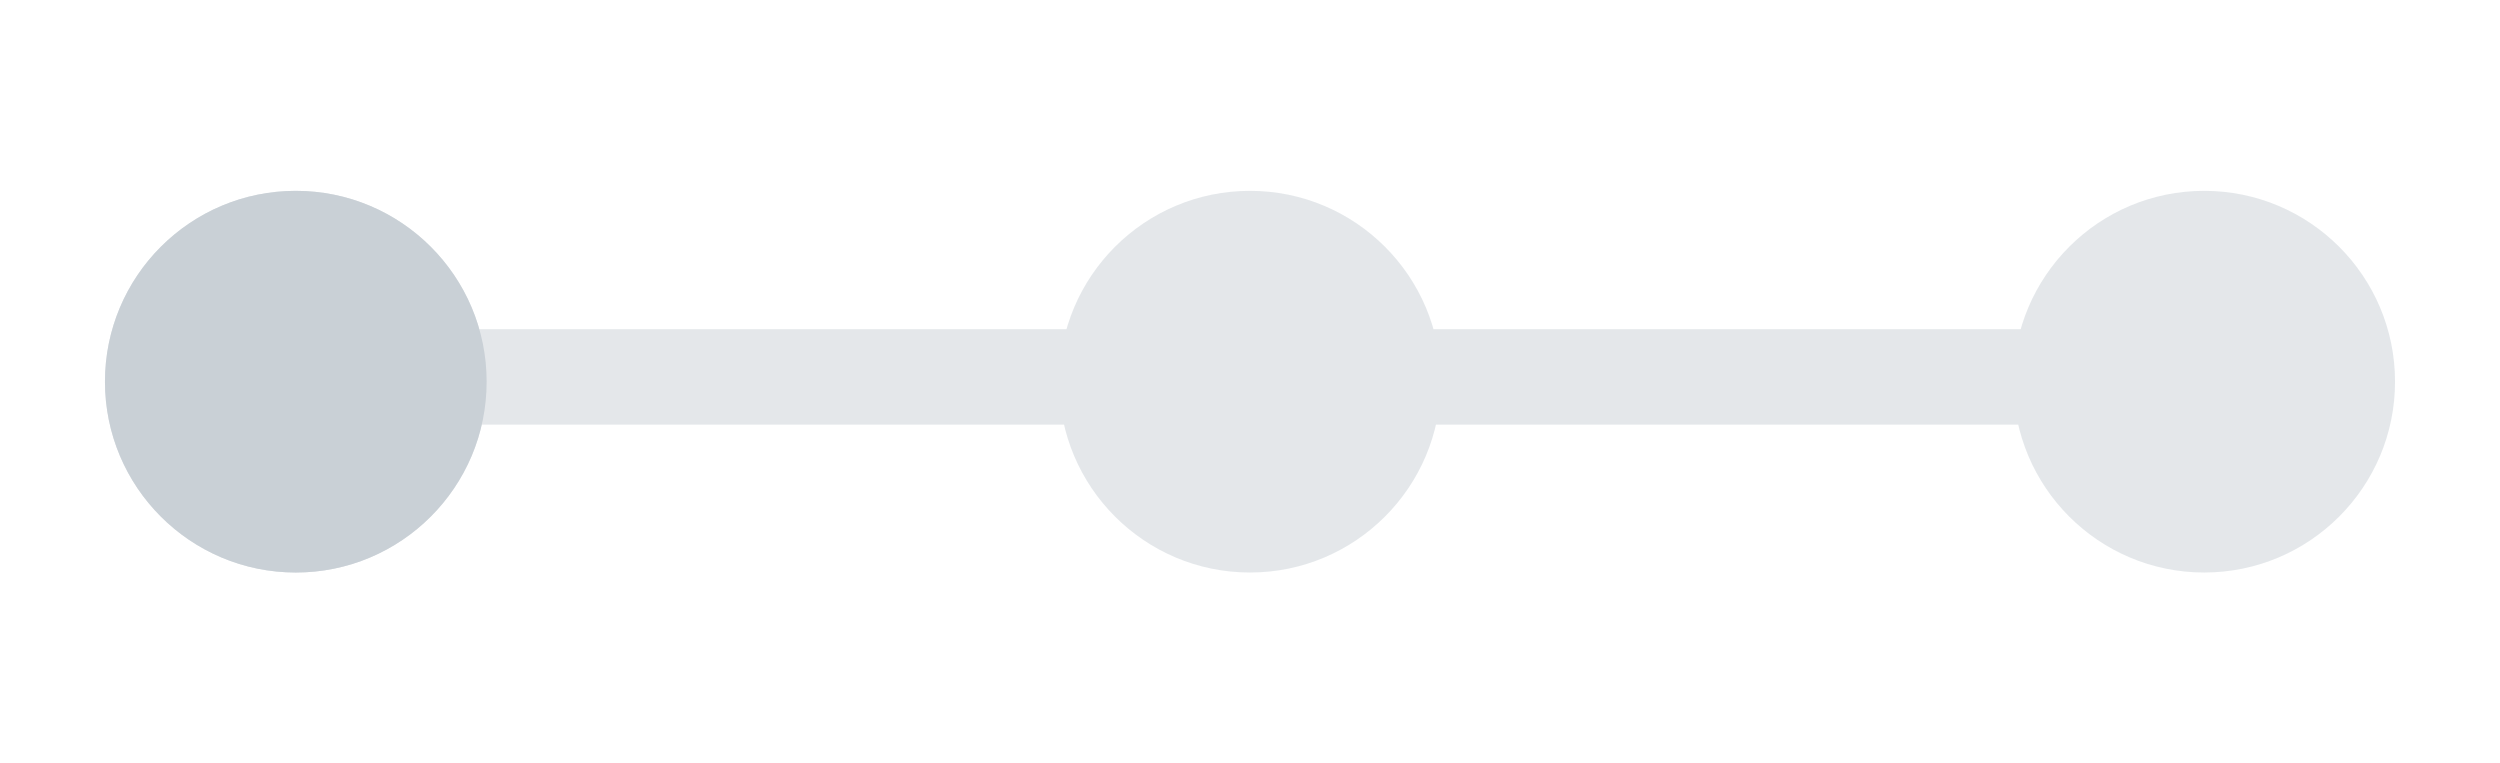 <?xml version="1.0" encoding="utf-8"?>
<!-- Generator: Adobe Illustrator 21.1.0, SVG Export Plug-In . SVG Version: 6.00 Build 0)  -->
<svg version="1.1" id="Слой_1" xmlns="http://www.w3.org/2000/svg" xmlns:xlink="http://www.w3.org/1999/xlink" x="0px" y="0px"
	 viewBox="0 0 262 80" style="enable-background:new 0 0 262 80;" xml:space="preserve">
<style type="text/css">
	.st0{opacity:0.5;}
	.st1{fill:#C9D0D6;}
	.st2{fill:none;stroke:#C9D0D6;stroke-width:10;stroke-miterlimit:10;}
	
	#circle-1 {opacity:1; animation: circle-1 4s linear infinite;}
	@keyframes circle-1 {
	  0% {opacity: 0;}
	  10% {opacity: 1;}
	  100% {opacity: 1;}
	}
	#line-1 {opacity: 0;}
	#circle-2 {opacity: 0;}
	#line-2 {opacity: 0;}
	#circle-3 {opacity:0;}
	#group {opacity:1; animation: group 4s linear infinite;}
	@keyframes group {
	  0% {opacity: 1;}
	  90% {opacity: 1;}
	  100% {opacity: 0;}
	}
</style>
<g class="st0">
	<circle class="st1" cx="131" cy="40" r="20"/>
	<circle class="st1" cx="231" cy="40" r="20"/>
	<circle class="st1" cx="31" cy="40" r="20"/>
	<line class="st2" x1="30.5" y1="39.5" x2="130.5" y2="39.5"/>
	<line class="st2" x1="230.5" y1="39.5" x2="130.5" y2="39.5"/>
</g>
<g id="group">
	<circle id="circle-2" class="st1" cx="131" cy="40" r="20"/>
	<circle id="circle-3" class="st1" cx="231" cy="40" r="20"/>
	<circle id="circle-1" class="st1" cx="31" cy="40" r="20"/>
	
	<line id="line-1" class="st2" x1="30.5" y1="39.5" x2="130.5" y2="39.5"/>
	<line id="line-2" class="st2" x1="130.5" y1="39.5" x2="230.5" y2="39.5"/>
</g>
</svg>

